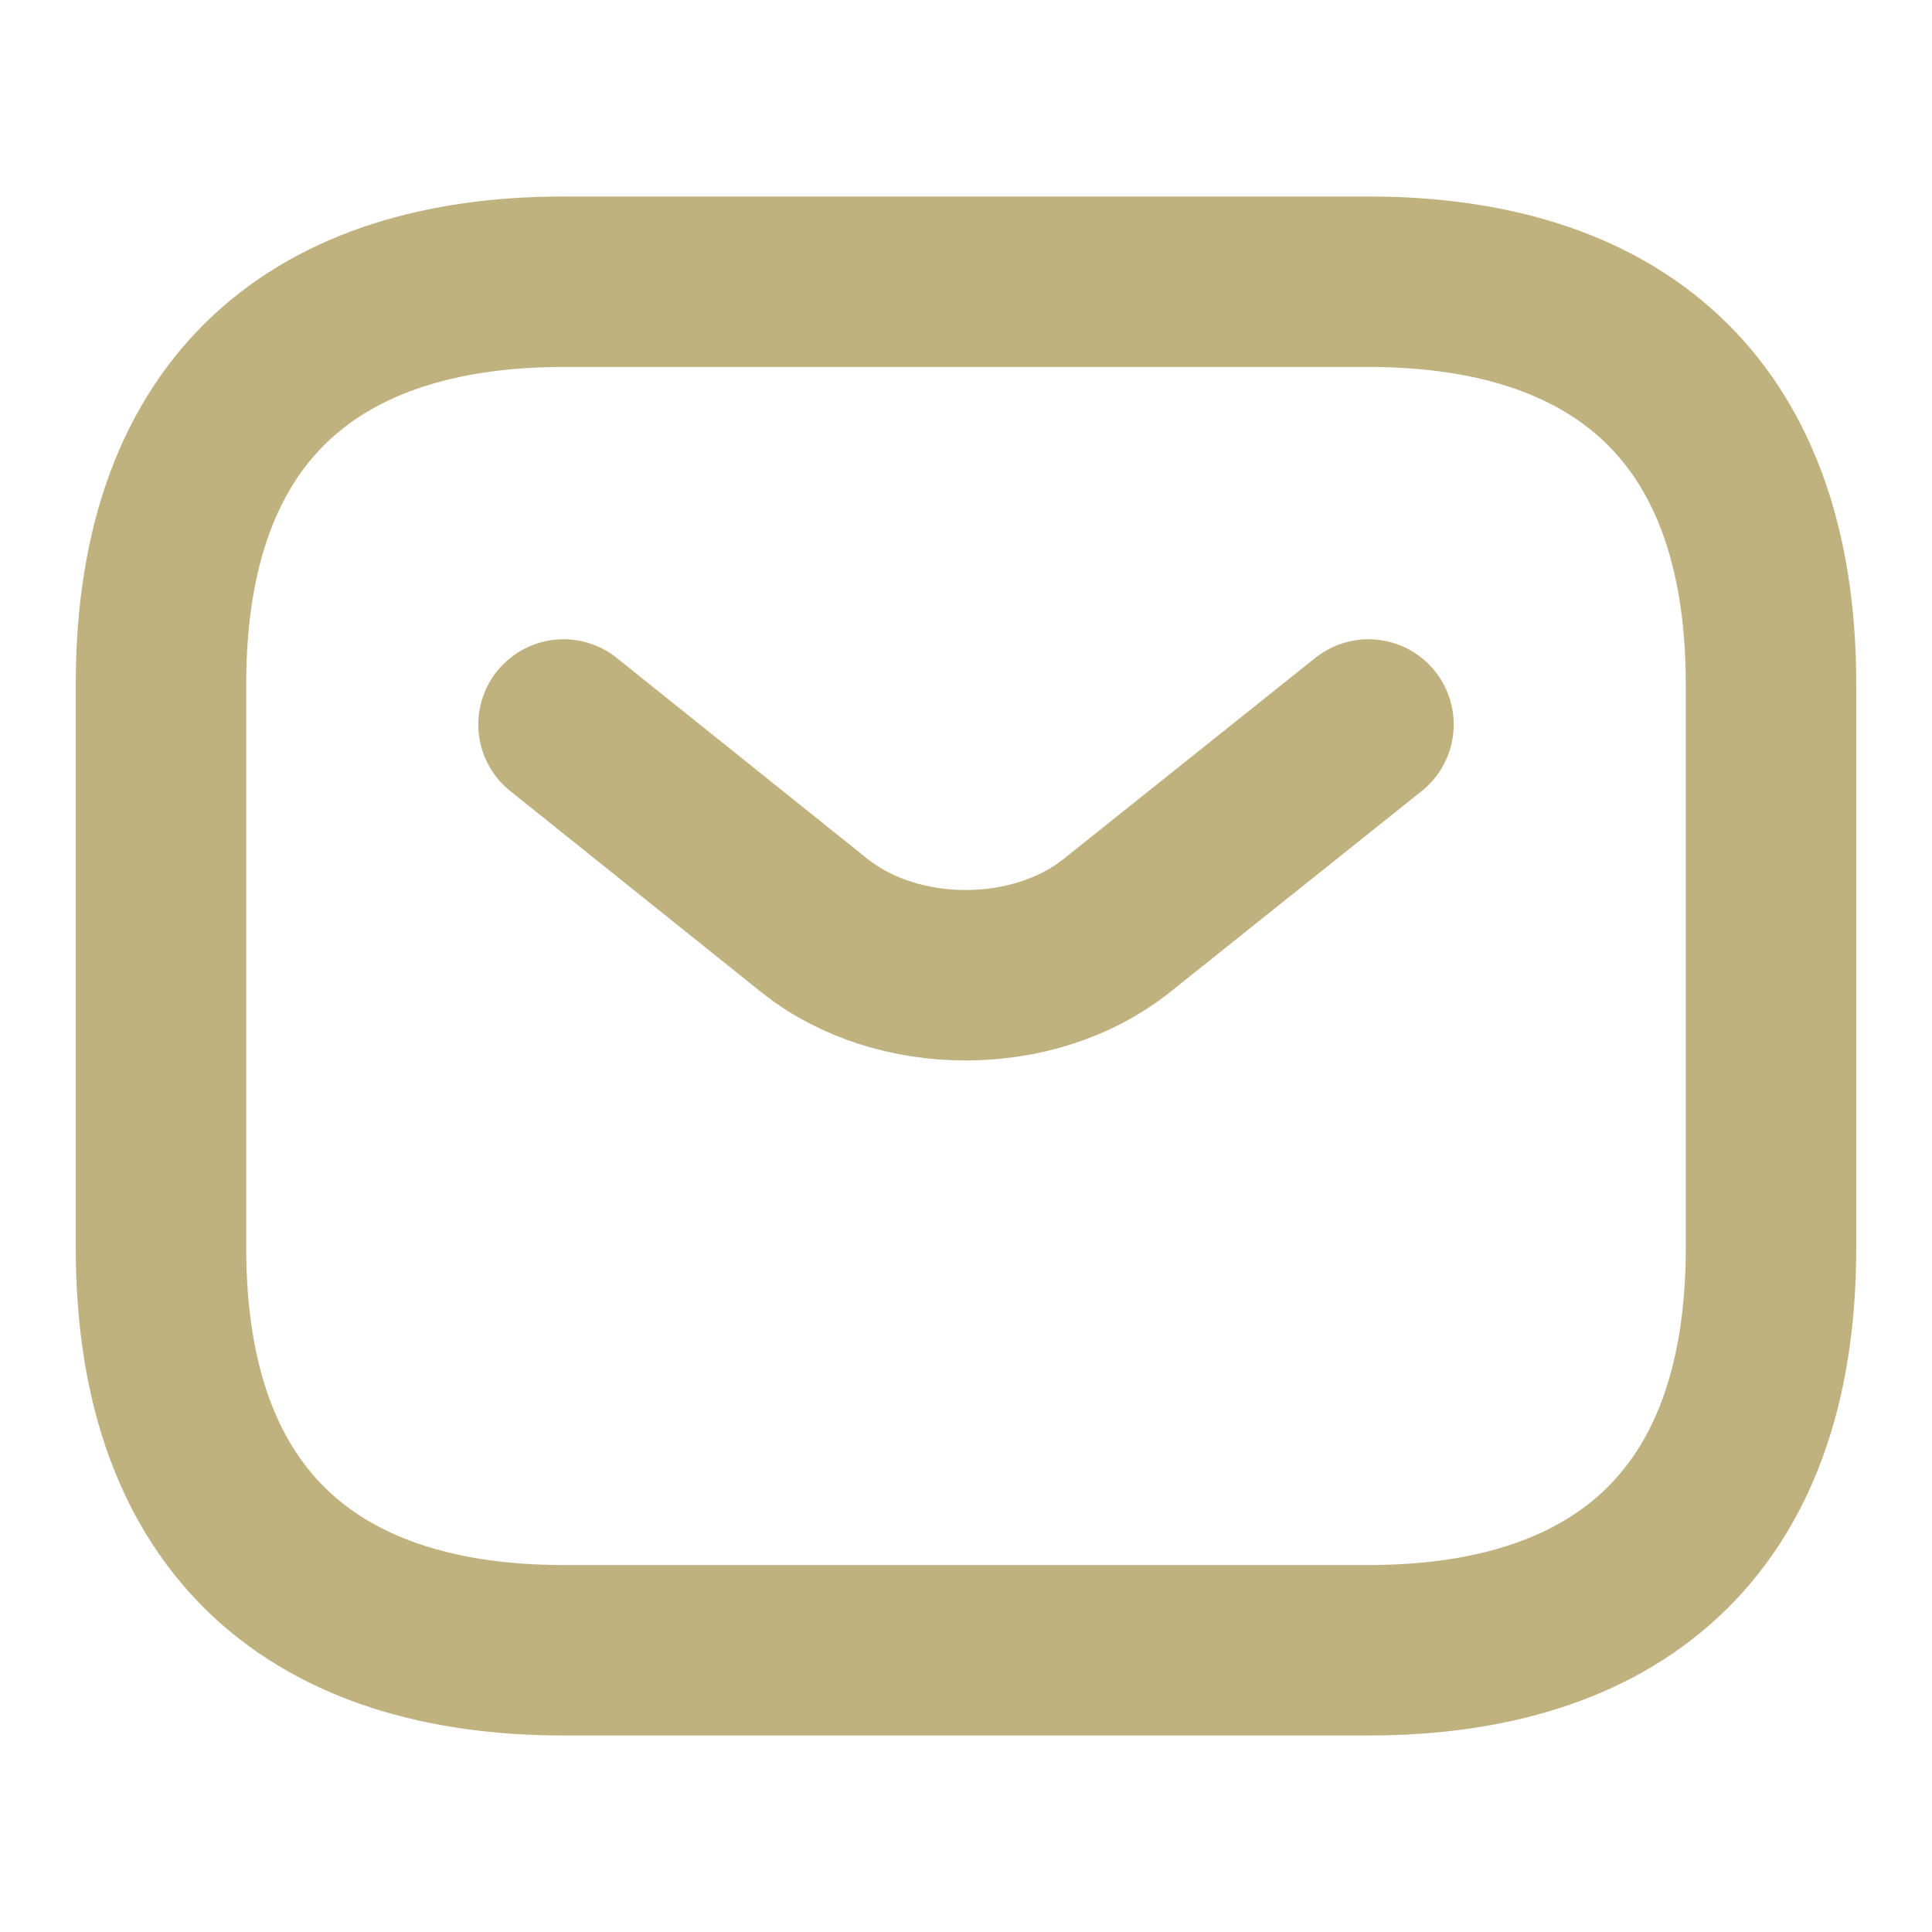 <svg width="34" height="34" viewBox="0 0 34 34" fill="none" xmlns="http://www.w3.org/2000/svg">
<path d="M24.083 29.042H9.917C5.667 29.042 2.833 26.917 2.833 21.958V12.042C2.833 7.083 5.667 4.958 9.917 4.958H24.083C28.333 4.958 31.167 7.083 31.167 12.042V21.958C31.167 26.917 28.333 29.042 24.083 29.042Z" stroke="#C0B27F" stroke-width="3" stroke-miterlimit="10" stroke-linecap="round" stroke-linejoin="round"/>
<path d="M24.083 12.75L19.649 16.292C18.19 17.453 15.796 17.453 14.337 16.292L9.917 12.75" stroke="#C0B27F" stroke-width="3" stroke-miterlimit="10" stroke-linecap="round" stroke-linejoin="round"/>
</svg>
